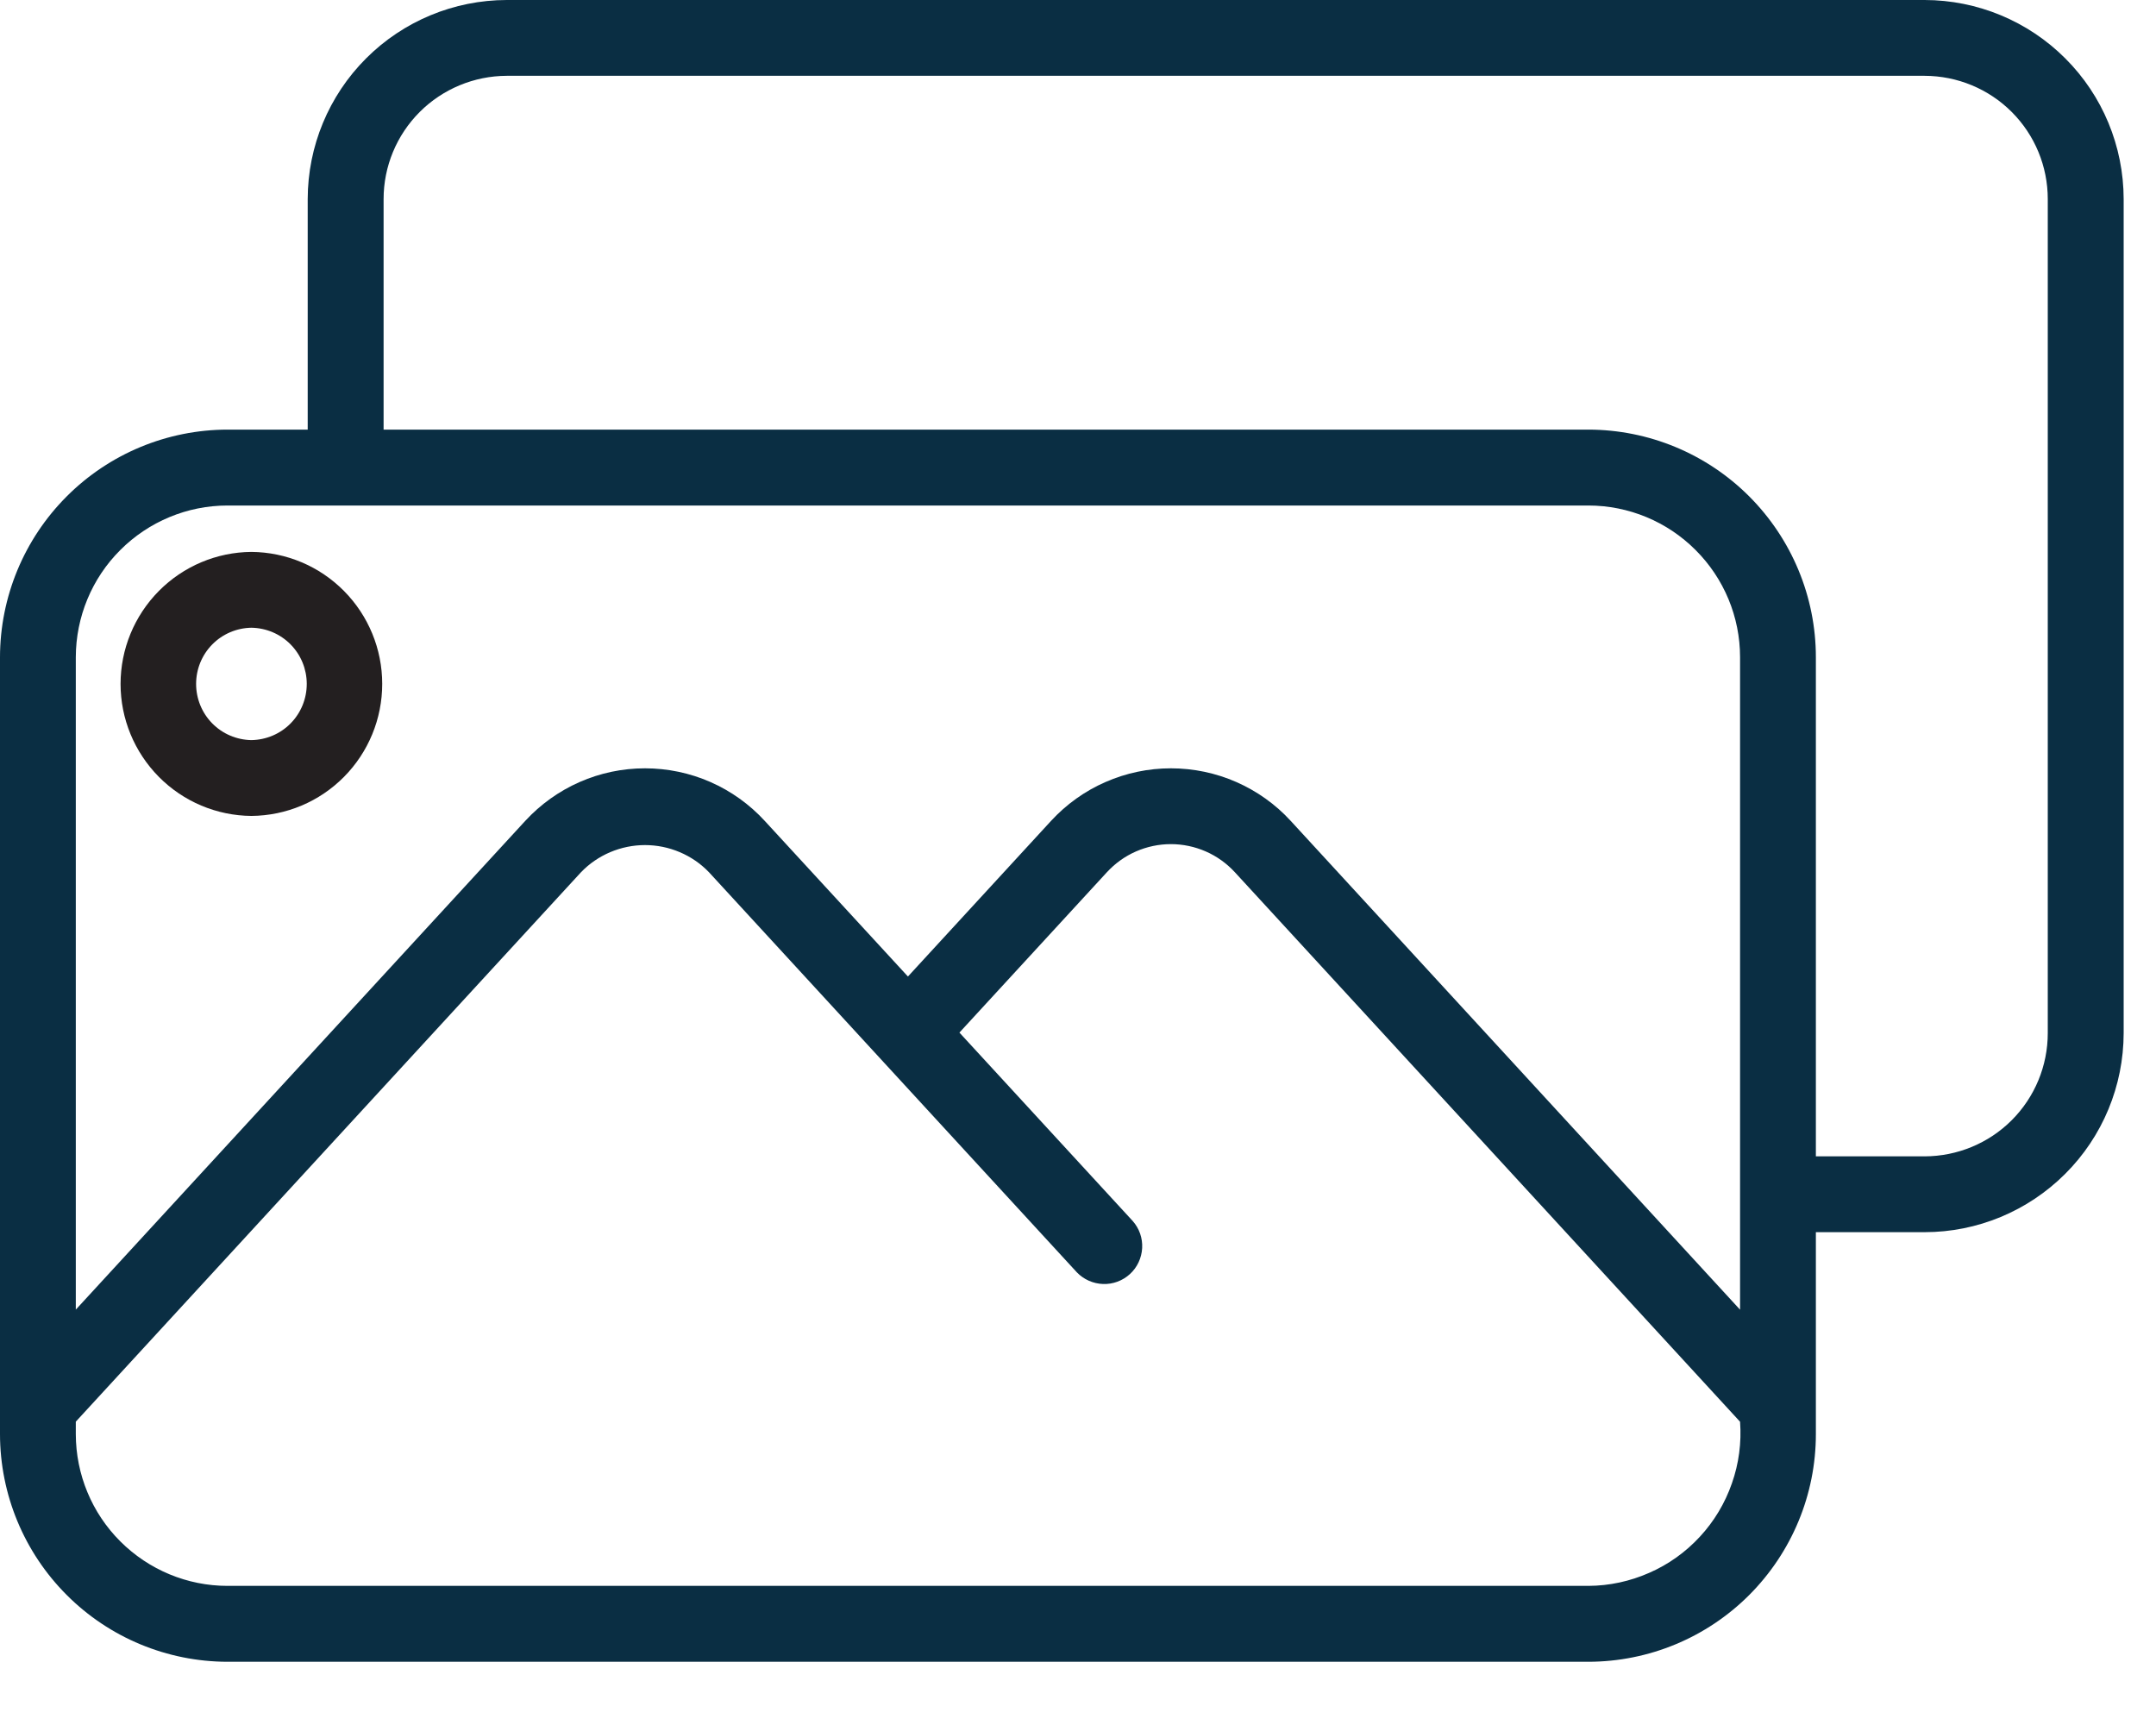 <svg width="25" height="20" viewBox="0 0 25 20" fill="none" xmlns="http://www.w3.org/2000/svg">
<g id="Group 133">
<path id="Vector" d="M22.317 0H5.876C5.264 0.001 4.678 0.244 4.245 0.677C3.812 1.11 3.569 1.696 3.568 2.308V4.981H2.638C1.939 4.982 1.268 5.26 0.774 5.755C0.279 6.25 0.001 6.92 0 7.62V16.628C0.001 17.328 0.279 17.998 0.774 18.493C1.268 18.988 1.939 19.266 2.638 19.267H18.418C19.118 19.266 19.788 18.988 20.283 18.493C20.777 17.998 21.056 17.328 21.056 16.628V14.286H22.317C22.929 14.286 23.515 14.042 23.948 13.609C24.381 13.177 24.624 12.59 24.625 11.978V2.308C24.624 1.696 24.381 1.109 23.948 0.677C23.515 0.244 22.929 0.001 22.317 0ZM2.638 5.861H18.418C18.884 5.861 19.332 6.047 19.661 6.377C19.991 6.706 20.177 7.153 20.177 7.62V15.185L14.966 9.517C14.79 9.325 14.575 9.172 14.336 9.067C14.097 8.962 13.838 8.908 13.577 8.908C13.316 8.908 13.058 8.962 12.819 9.067C12.58 9.171 12.365 9.325 12.188 9.517L10.528 11.322L8.868 9.518C8.692 9.326 8.477 9.172 8.238 9.067C7.999 8.962 7.74 8.908 7.479 8.908C7.218 8.908 6.96 8.962 6.721 9.067C6.482 9.172 6.267 9.326 6.09 9.518L0.879 15.184V7.62C0.88 7.153 1.065 6.706 1.395 6.377C1.725 6.047 2.172 5.861 2.638 5.861ZM18.418 18.387H2.638C2.172 18.387 1.725 18.201 1.395 17.871C1.065 17.542 0.88 17.095 0.879 16.628V16.483L6.737 10.113C6.833 10.013 6.949 9.934 7.076 9.88C7.204 9.826 7.341 9.798 7.479 9.798C7.618 9.798 7.755 9.826 7.882 9.88C8.01 9.934 8.125 10.013 8.221 10.113L12.487 14.752C12.567 14.835 12.676 14.883 12.791 14.887C12.906 14.891 13.018 14.849 13.103 14.771C13.187 14.694 13.238 14.585 13.244 14.47C13.25 14.355 13.211 14.243 13.134 14.156L11.125 11.972L12.835 10.113C12.93 10.01 13.044 9.928 13.172 9.872C13.3 9.816 13.438 9.787 13.577 9.787C13.716 9.787 13.854 9.816 13.982 9.872C14.11 9.928 14.224 10.01 14.319 10.113L20.177 16.484C20.195 16.726 20.163 16.97 20.082 17.199C20.002 17.429 19.876 17.639 19.711 17.817C19.546 17.996 19.346 18.139 19.123 18.236C18.901 18.334 18.661 18.386 18.418 18.387ZM23.745 11.978C23.745 12.357 23.595 12.72 23.327 12.988C23.059 13.256 22.696 13.406 22.317 13.407H21.056V7.62C21.056 6.92 20.777 6.25 20.283 5.755C19.788 5.26 19.118 4.982 18.418 4.981H4.448V2.308C4.448 1.929 4.599 1.566 4.867 1.298C5.134 1.031 5.498 0.88 5.876 0.879H22.317C22.696 0.88 23.059 1.03 23.327 1.298C23.595 1.566 23.745 1.929 23.745 2.308V11.978Z" fill="#0A2E43"/>
<path id="Vector_2" d="M2.915 9.46C3.319 9.457 3.705 9.294 3.989 9.007C4.273 8.72 4.432 8.333 4.432 7.929C4.432 7.526 4.273 7.139 3.989 6.852C3.705 6.565 3.319 6.402 2.915 6.399C2.512 6.402 2.126 6.565 1.842 6.852C1.558 7.139 1.398 7.526 1.398 7.93C1.398 8.333 1.558 8.72 1.842 9.007C2.126 9.294 2.512 9.457 2.915 9.46ZM2.915 7.278C3.087 7.281 3.25 7.35 3.37 7.472C3.49 7.594 3.557 7.758 3.557 7.929C3.557 8.101 3.49 8.265 3.37 8.387C3.25 8.509 3.087 8.578 2.915 8.581C2.744 8.578 2.581 8.509 2.461 8.387C2.341 8.265 2.274 8.101 2.274 7.929C2.274 7.758 2.341 7.594 2.461 7.472C2.581 7.35 2.744 7.281 2.915 7.278Z" fill="#231F20"/>
</g>
</svg>
